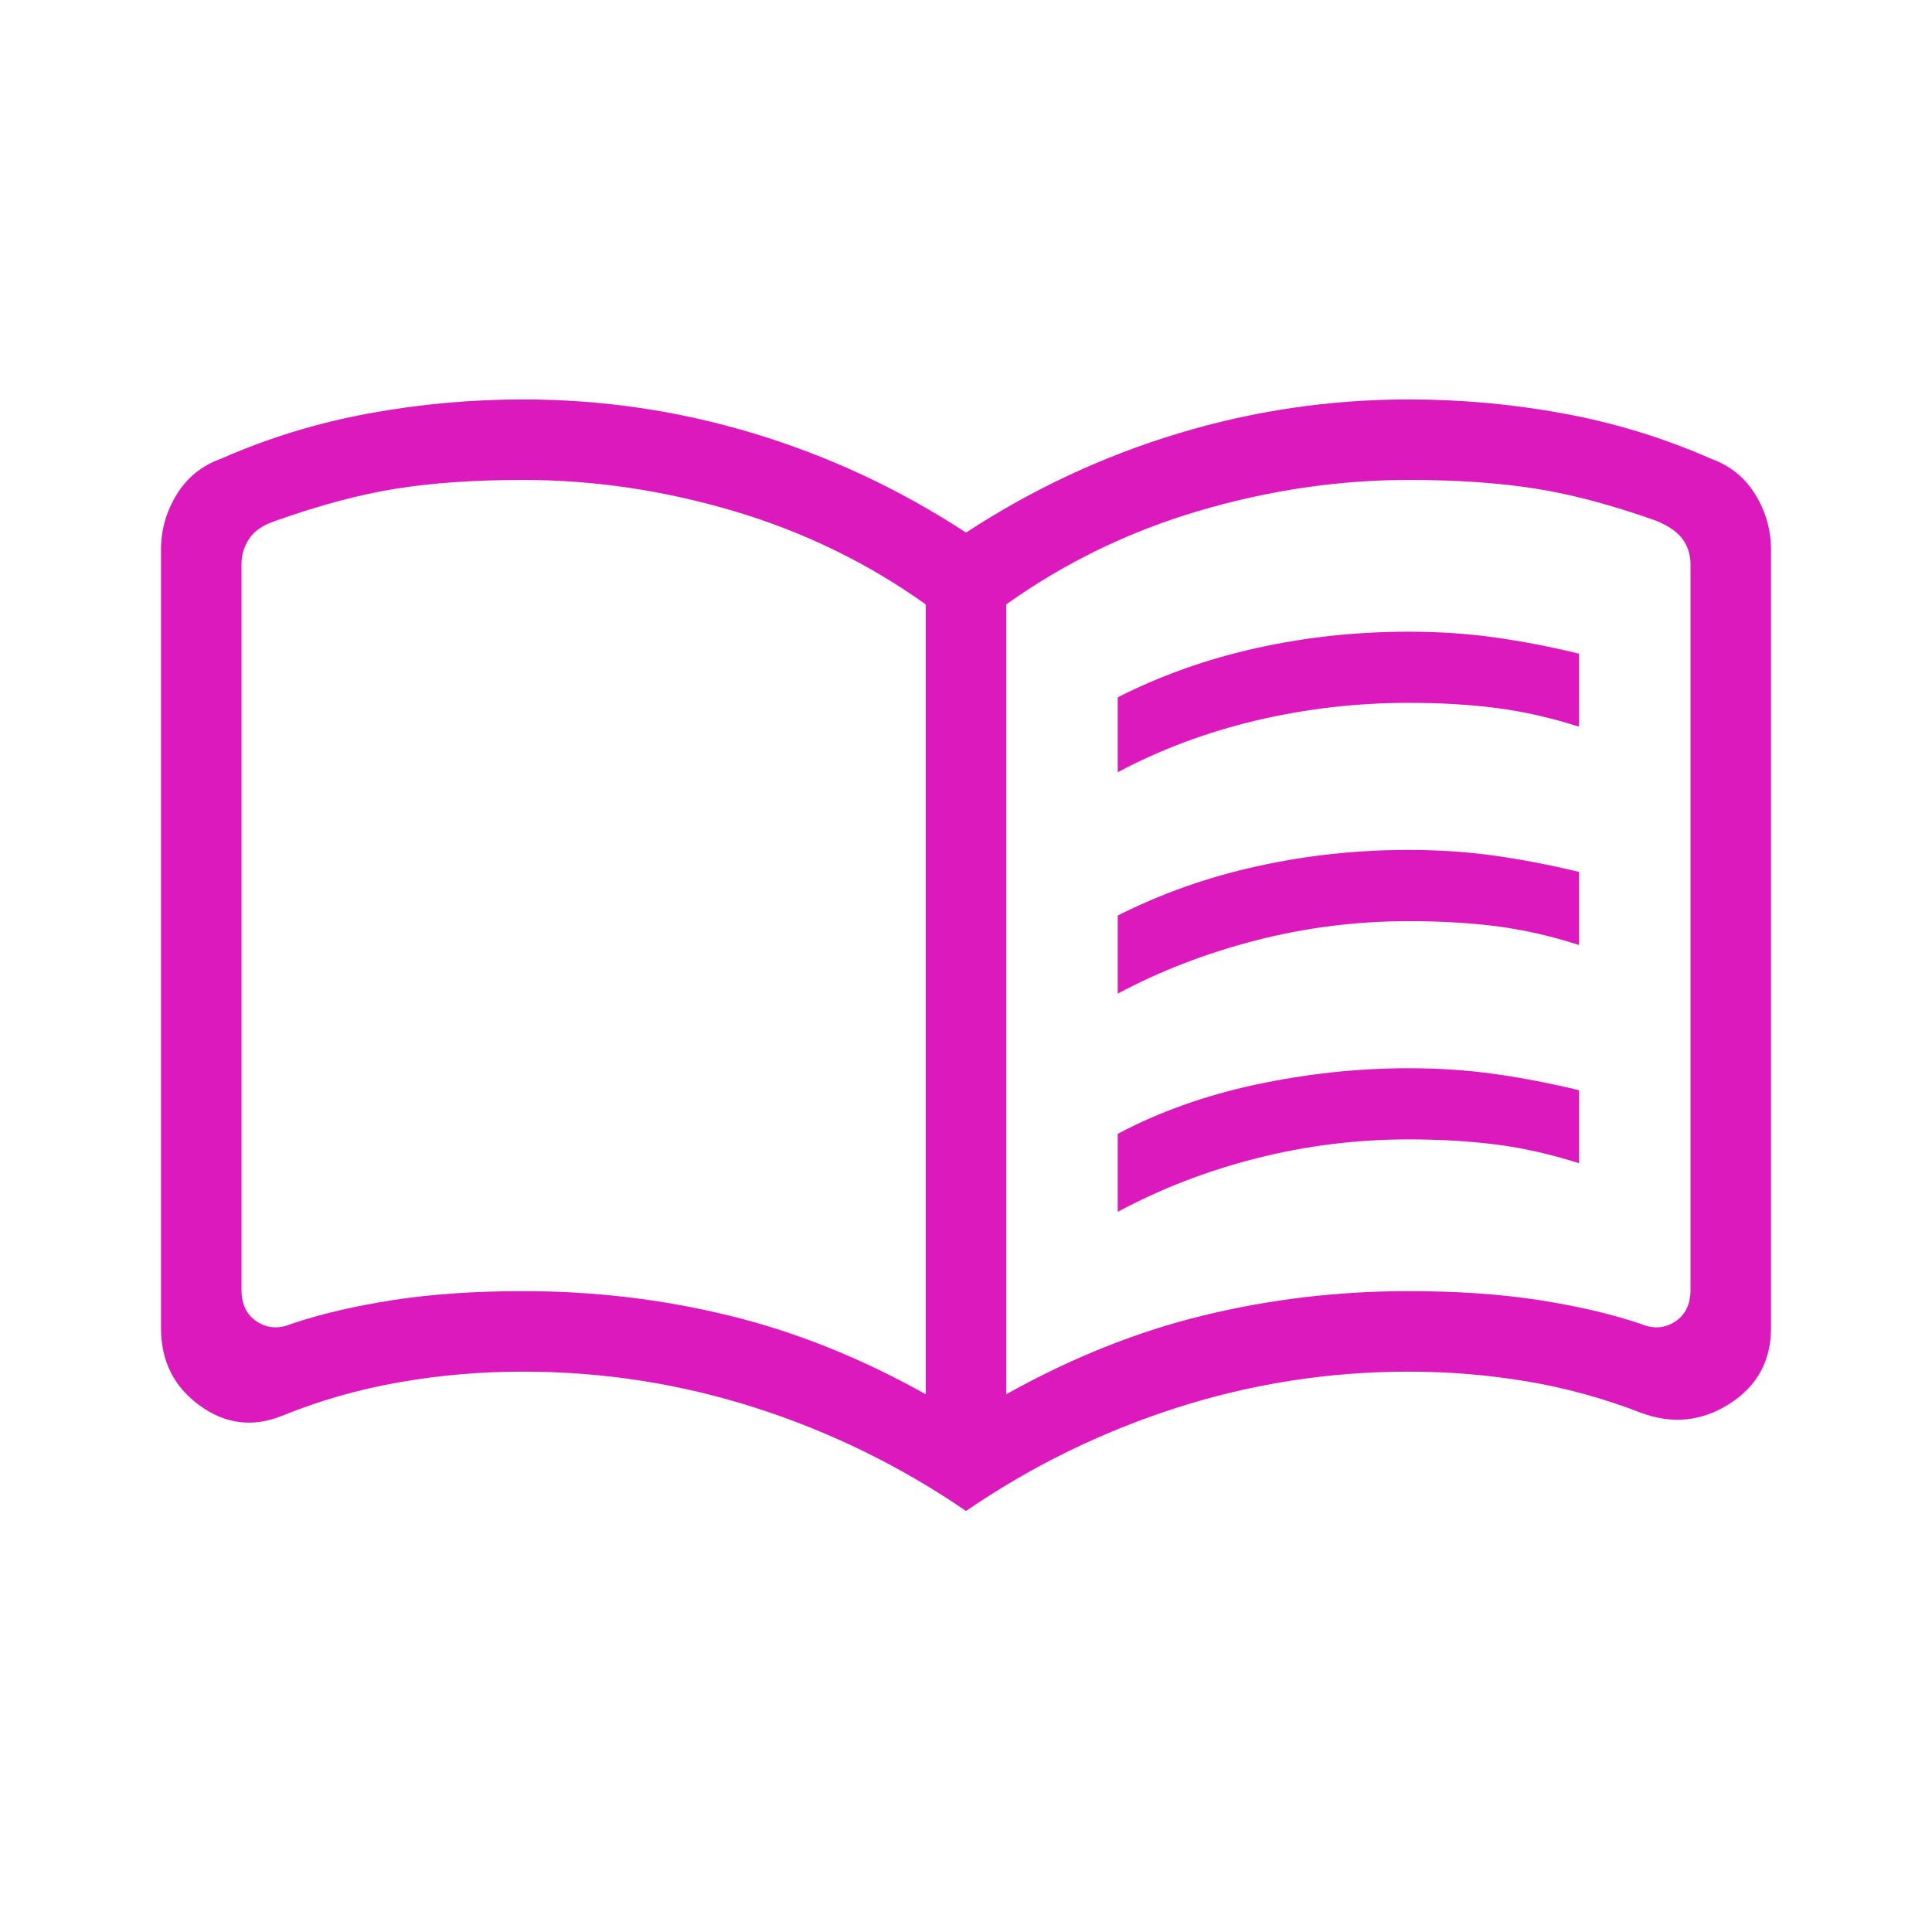 <?xml version="1.0" encoding="UTF-8"?> <svg xmlns="http://www.w3.org/2000/svg" width="24" height="24" viewBox="0 0 24 24" fill="none"><path d="M13.885 9.593V8.662C14.422 8.39 14.997 8.186 15.611 8.05C16.224 7.914 16.854 7.847 17.5 7.847C17.869 7.847 18.224 7.87 18.564 7.918C18.903 7.965 19.254 8.032 19.615 8.12V9.027C19.267 8.916 18.927 8.839 18.595 8.796C18.264 8.753 17.899 8.731 17.5 8.731C16.854 8.731 16.223 8.804 15.608 8.949C14.992 9.095 14.418 9.309 13.885 9.593ZM13.885 15.054V14.085C14.396 13.813 14.968 13.609 15.601 13.473C16.234 13.338 16.867 13.27 17.5 13.27C17.869 13.27 18.224 13.293 18.564 13.341C18.903 13.388 19.254 13.456 19.615 13.543V14.45C19.267 14.339 18.927 14.262 18.595 14.219C18.264 14.176 17.899 14.154 17.5 14.154C16.854 14.154 16.223 14.232 15.608 14.389C14.992 14.545 14.418 14.767 13.885 15.054ZM13.885 12.343V11.373C14.422 11.102 14.997 10.898 15.611 10.762C16.224 10.626 16.854 10.558 17.5 10.558C17.869 10.558 18.224 10.582 18.564 10.629C18.903 10.677 19.254 10.744 19.615 10.831V11.739C19.267 11.627 18.927 11.55 18.595 11.507C18.264 11.464 17.899 11.443 17.5 11.443C16.854 11.443 16.223 11.522 15.608 11.68C14.992 11.838 14.418 12.059 13.885 12.343ZM6.5 16.039C7.373 16.039 8.222 16.139 9.047 16.34C9.872 16.54 10.69 16.867 11.5 17.32V7.508C10.778 6.993 9.983 6.606 9.113 6.348C8.244 6.091 7.373 5.962 6.5 5.962C5.9 5.962 5.375 5.998 4.924 6.07C4.473 6.141 3.973 6.275 3.423 6.47C3.269 6.521 3.16 6.595 3.096 6.691C3.032 6.787 3 6.893 3 7.008V16.023C3 16.203 3.064 16.334 3.192 16.418C3.321 16.501 3.462 16.511 3.615 16.447C3.981 16.323 4.403 16.225 4.882 16.15C5.361 16.076 5.9 16.039 6.5 16.039ZM12.5 17.32C13.31 16.867 14.128 16.54 14.953 16.34C15.778 16.139 16.627 16.039 17.5 16.039C18.1 16.039 18.639 16.076 19.118 16.15C19.597 16.225 20.019 16.323 20.385 16.447C20.538 16.511 20.68 16.501 20.808 16.418C20.936 16.334 21 16.203 21 16.023V7.008C21 6.893 20.968 6.79 20.904 6.7C20.84 6.611 20.731 6.534 20.577 6.47C20.027 6.275 19.527 6.141 19.076 6.07C18.625 5.998 18.1 5.962 17.5 5.962C16.627 5.962 15.756 6.091 14.886 6.348C14.017 6.606 13.222 6.993 12.5 7.508V17.32ZM12 18.77C11.187 18.213 10.314 17.786 9.381 17.487C8.447 17.188 7.487 17.039 6.5 17.039C5.979 17.039 5.468 17.082 4.966 17.17C4.464 17.257 3.976 17.396 3.5 17.589C3.137 17.734 2.796 17.69 2.478 17.458C2.159 17.226 2 16.905 2 16.497V6.831C2 6.584 2.065 6.354 2.195 6.143C2.325 5.931 2.508 5.784 2.742 5.7C3.329 5.441 3.94 5.254 4.575 5.137C5.21 5.02 5.851 4.962 6.5 4.962C7.479 4.962 8.435 5.103 9.366 5.385C10.298 5.667 11.176 6.077 12 6.616C12.824 6.077 13.702 5.667 14.634 5.385C15.565 5.103 16.52 4.962 17.5 4.962C18.149 4.962 18.79 5.02 19.425 5.137C20.06 5.254 20.671 5.441 21.258 5.7C21.492 5.784 21.675 5.931 21.805 6.143C21.935 6.354 22 6.584 22 6.831V16.497C22 16.905 21.828 17.22 21.484 17.439C21.139 17.658 20.773 17.695 20.385 17.55C19.922 17.371 19.449 17.241 18.966 17.16C18.484 17.079 17.995 17.039 17.5 17.039C16.513 17.039 15.553 17.188 14.619 17.487C13.686 17.786 12.813 18.213 12 18.77Z" fill="#DB19BC"></path></svg> 